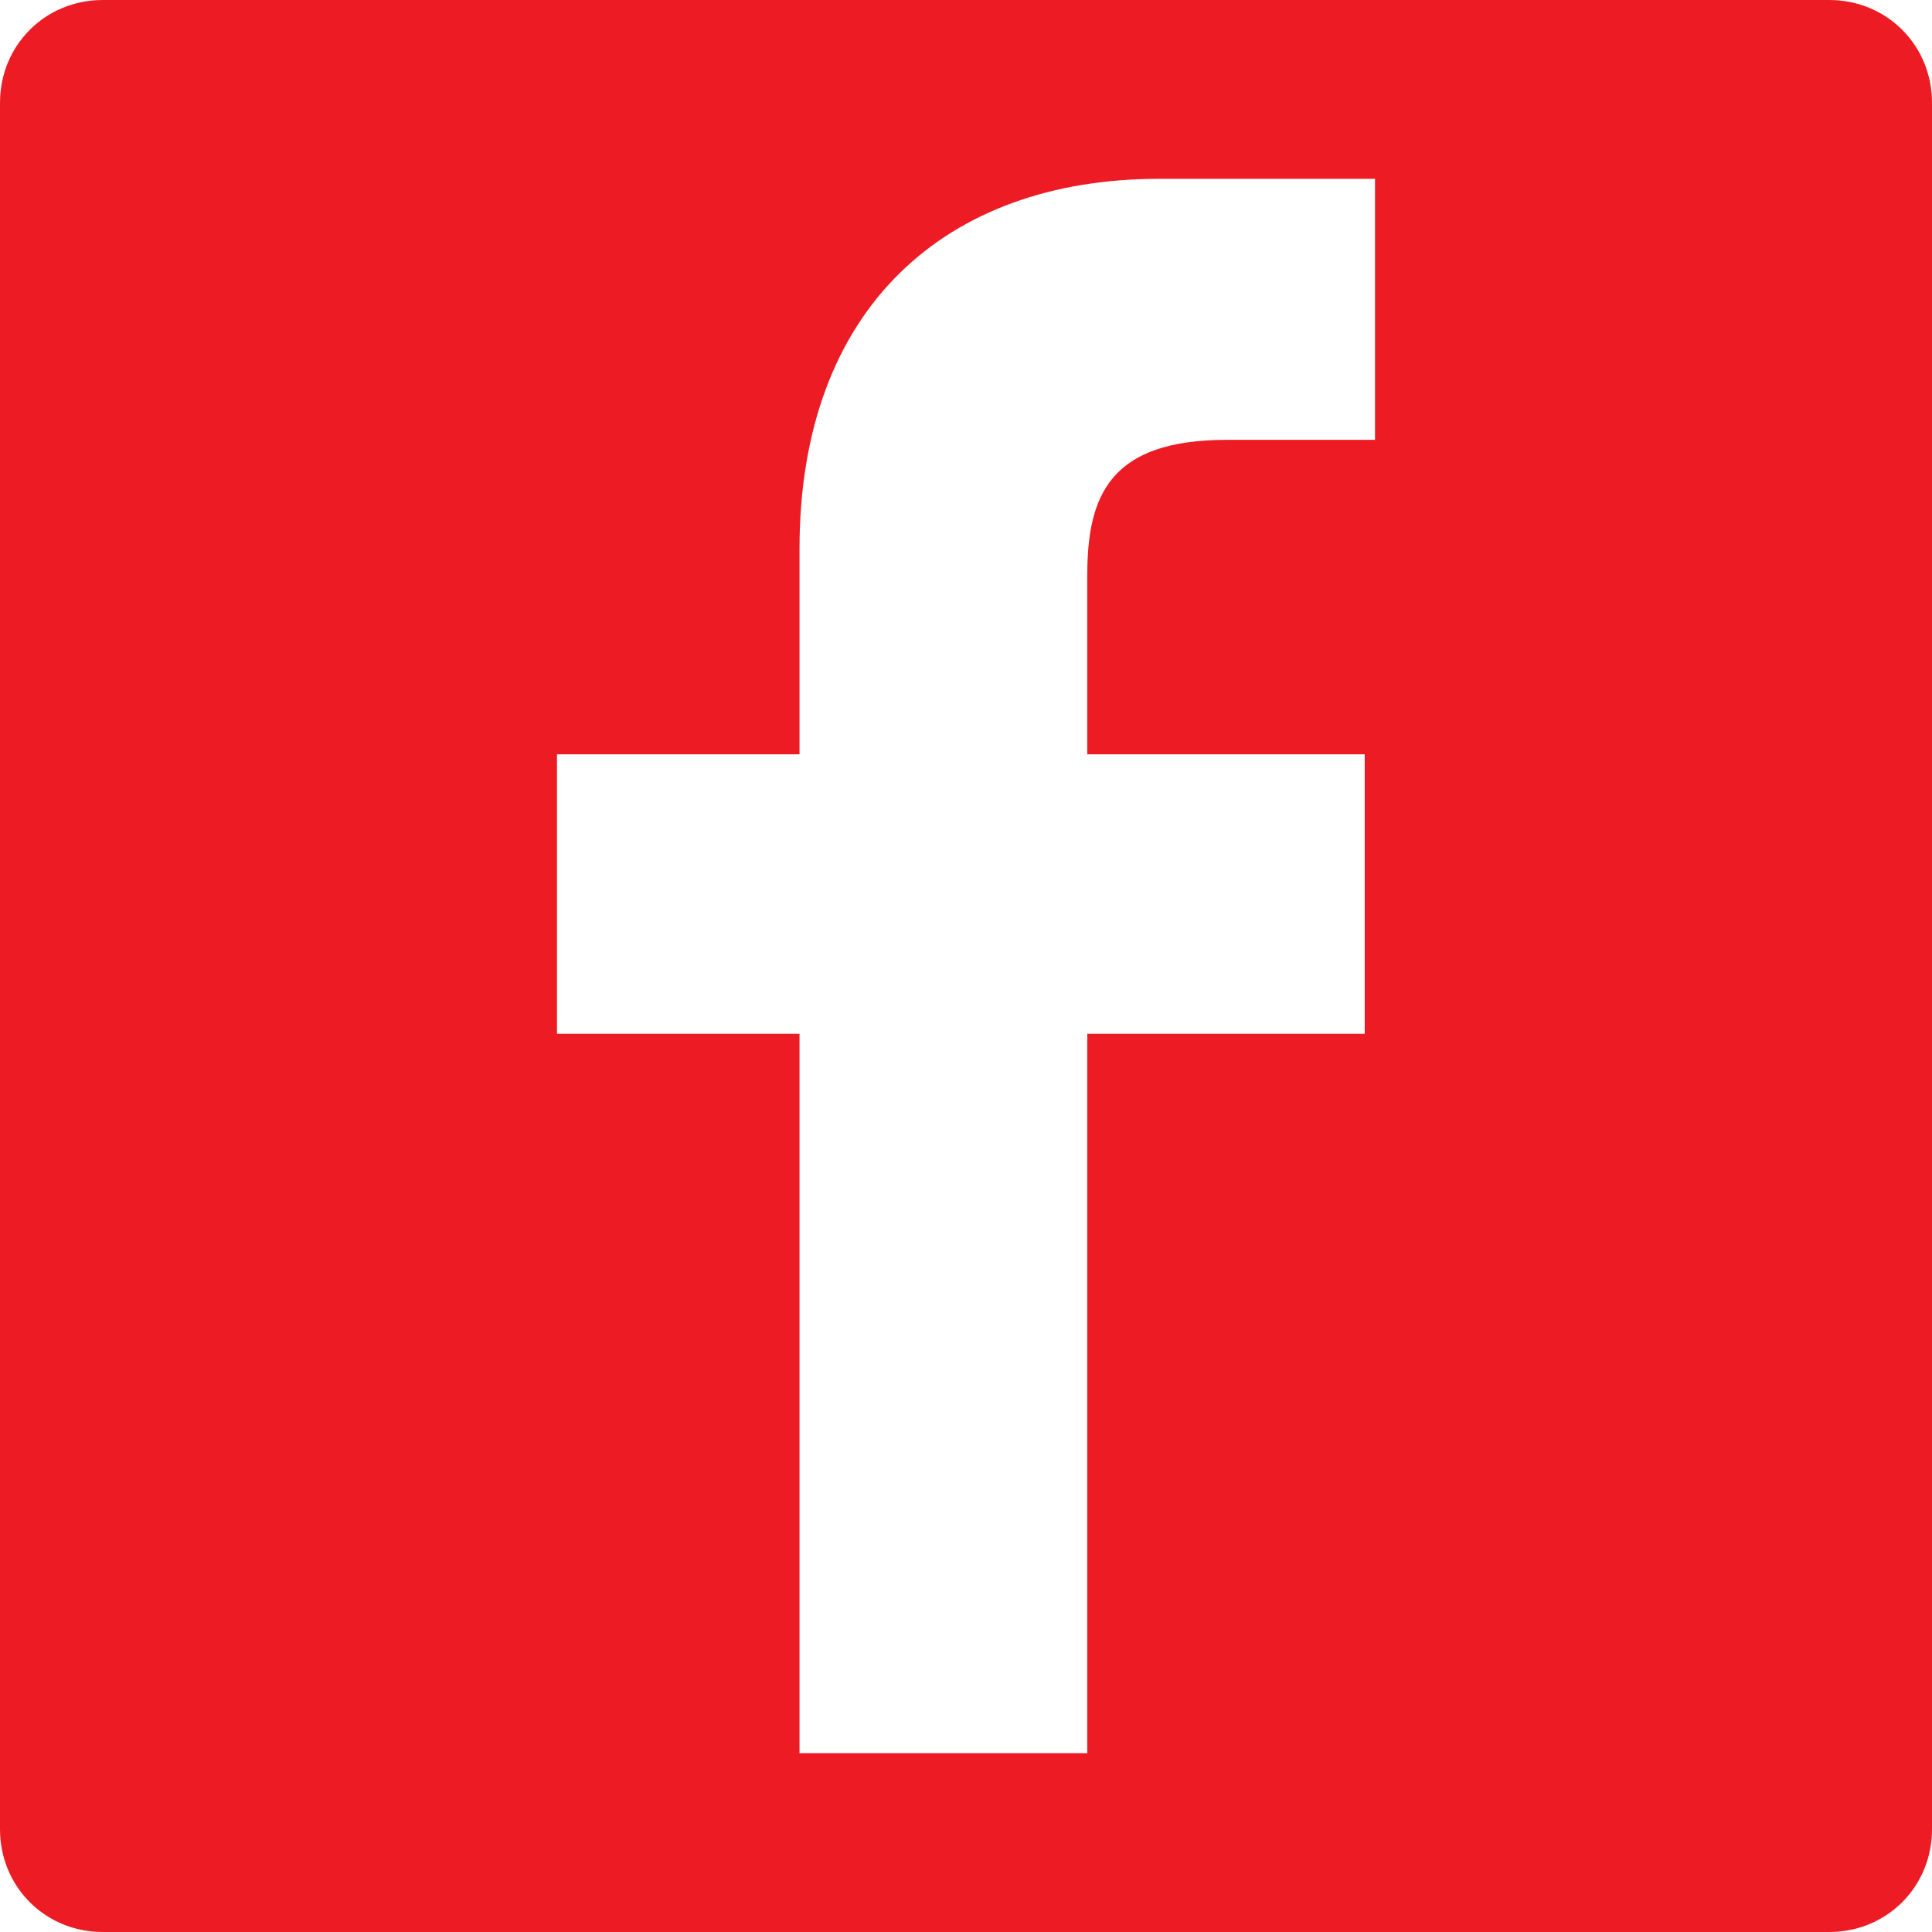 <?xml version="1.0" encoding="utf-8"?>
<!-- Generator: Adobe Illustrator 20.1.0, SVG Export Plug-In . SVG Version: 6.00 Build 0)  -->
<svg version="1.1" id="Capa_1" xmlns="http://www.w3.org/2000/svg" xmlns:xlink="http://www.w3.org/1999/xlink" x="0px" y="0px"
	 viewBox="0 0 94 94" style="enable-background:new 0 0 94 94;" xml:space="preserve">
<style type="text/css">
	.st0{fill:#ED1C24;}
</style>
<g>
	<path class="st0" d="M89,0H5C2.2,0,0,2.2,0,5v84c0,2.8,2.2,5,5,5h84c2.8,0,5-2.2,5-5V5C94,2.2,91.8,0,89,0z M66.9,21.4h-7.2
		c-5.7,0-6.8,2.7-6.8,6.6v8.7h13.5v13.6H52.9v35h-14v-35H27.1V36.7h11.8v-10c0-11.7,7.1-18,17.5-18h10.5V21.4z"/>
</g>
</svg>
